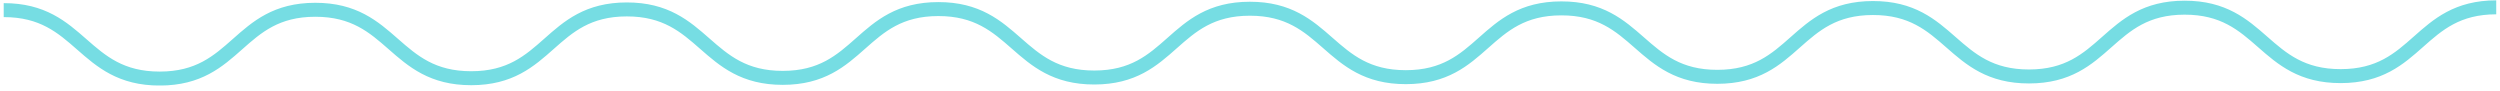 <svg width="358" height="13" viewBox="0 0 358 13" fill="none" xmlns="http://www.w3.org/2000/svg">
<g clip-path="url(#clip0_4501_5083)">
<path d="M0.53 1.45C11.68 1.44 11.73 11.26 22.88 11.25C34.03 11.24 33.99 1.41 45.14 1.4C56.29 1.39 56.34 11.21 67.49 11.2C78.64 11.19 78.6 1.36 89.75 1.35C100.9 1.34 100.95 11.16 112.1 11.15C123.25 11.14 123.21 1.31 134.36 1.3C145.51 1.29 145.56 11.11 156.71 11.1C167.86 11.09 167.82 1.26 178.97 1.25C190.12 1.24 190.17 11.06 201.32 11.05C212.47 11.04 212.43 1.21 223.58 1.2C234.73 1.19 234.78 11.01 245.93 11C257.09 10.99 257.04 1.16 268.2 1.15C279.36 1.14 279.4 10.96 290.56 10.95C301.71 10.94 301.67 1.11 312.83 1.1C323.99 1.09 324.03 10.91 335.19 10.9C346.35 10.89 346.3 1.06 357.46 1.05" stroke="#76DDE3" stroke-width="2" stroke-miterlimit="10"/>
</g>
<defs>
<clipPath id="clip0_4501_5083">
<rect width="356.94" height="12.24" fill="white" transform="translate(0.53)"/>
</clipPath>
</defs>
</svg>
